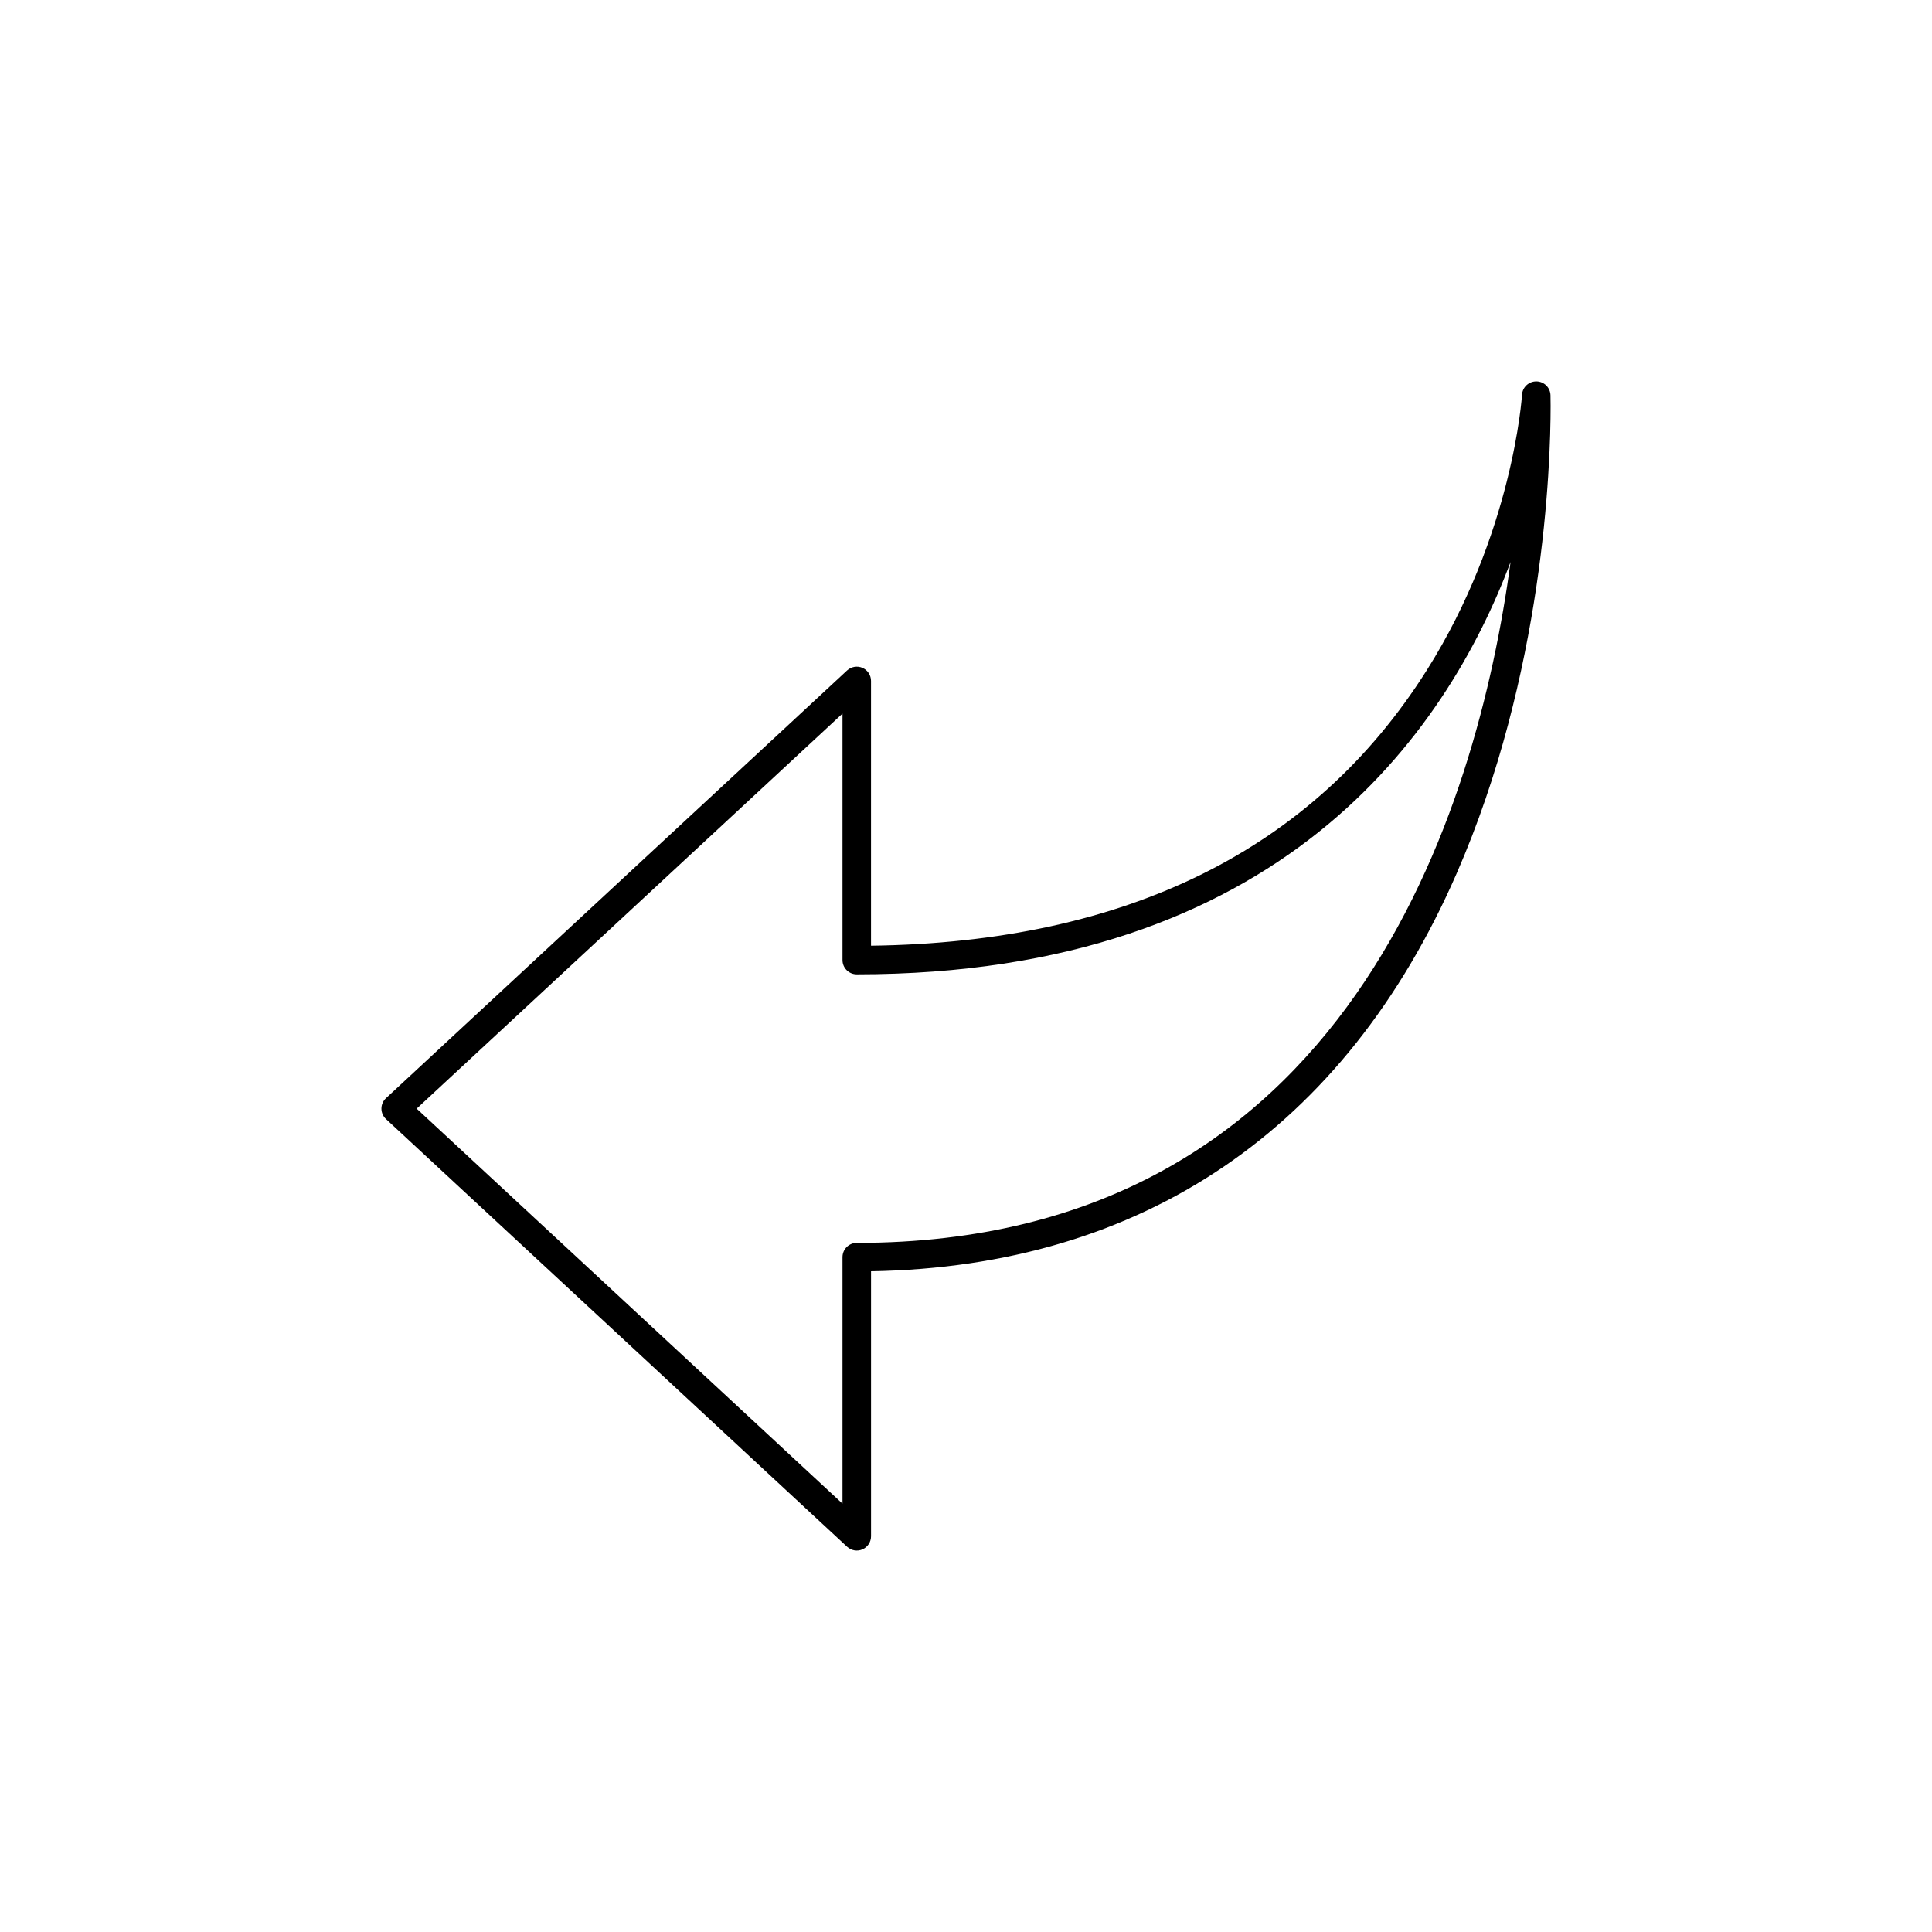 <?xml version="1.0" encoding="UTF-8"?>
<!-- The Best Svg Icon site in the world: iconSvg.co, Visit us! https://iconsvg.co -->
<svg fill="#000000" width="800px" height="800px" version="1.1" viewBox="144 144 512 512" xmlns="http://www.w3.org/2000/svg">
 <path d="m245.08 437.8c0-1.055 0.438-2.055 1.211-2.769l122.19-113.35c1.102-1.02 2.699-1.293 4.082-0.695 1.379 0.598 2.266 1.961 2.266 3.465v70.176c67.691-0.883 117.24-25.426 147.28-73.004 22.828-36.16 25.223-72.629 25.242-72.996 0.117-2.016 1.809-3.582 3.828-3.551 2.023 0.031 3.668 1.652 3.719 3.672 0 0 0.031 0.988 0.031 2.832 0 15.684-1.793 70.973-24.934 123.97-29.59 67.762-83.195 104.13-155.16 105.35v70.234c0 1.5-0.891 2.863-2.266 3.465-1.375 0.605-2.977 0.328-4.082-0.695l-122.19-113.34c-0.777-0.715-1.215-1.719-1.215-2.769zm122.19-104.69-112.85 104.69 112.85 104.68v-65.324c0-2.086 1.691-3.777 3.777-3.777 130.43 0 164.46-115.33 173.27-180.44-17.027 45.254-60.977 109.27-173.27 109.27-2.086 0-3.777-1.691-3.777-3.777z"/>
</svg>